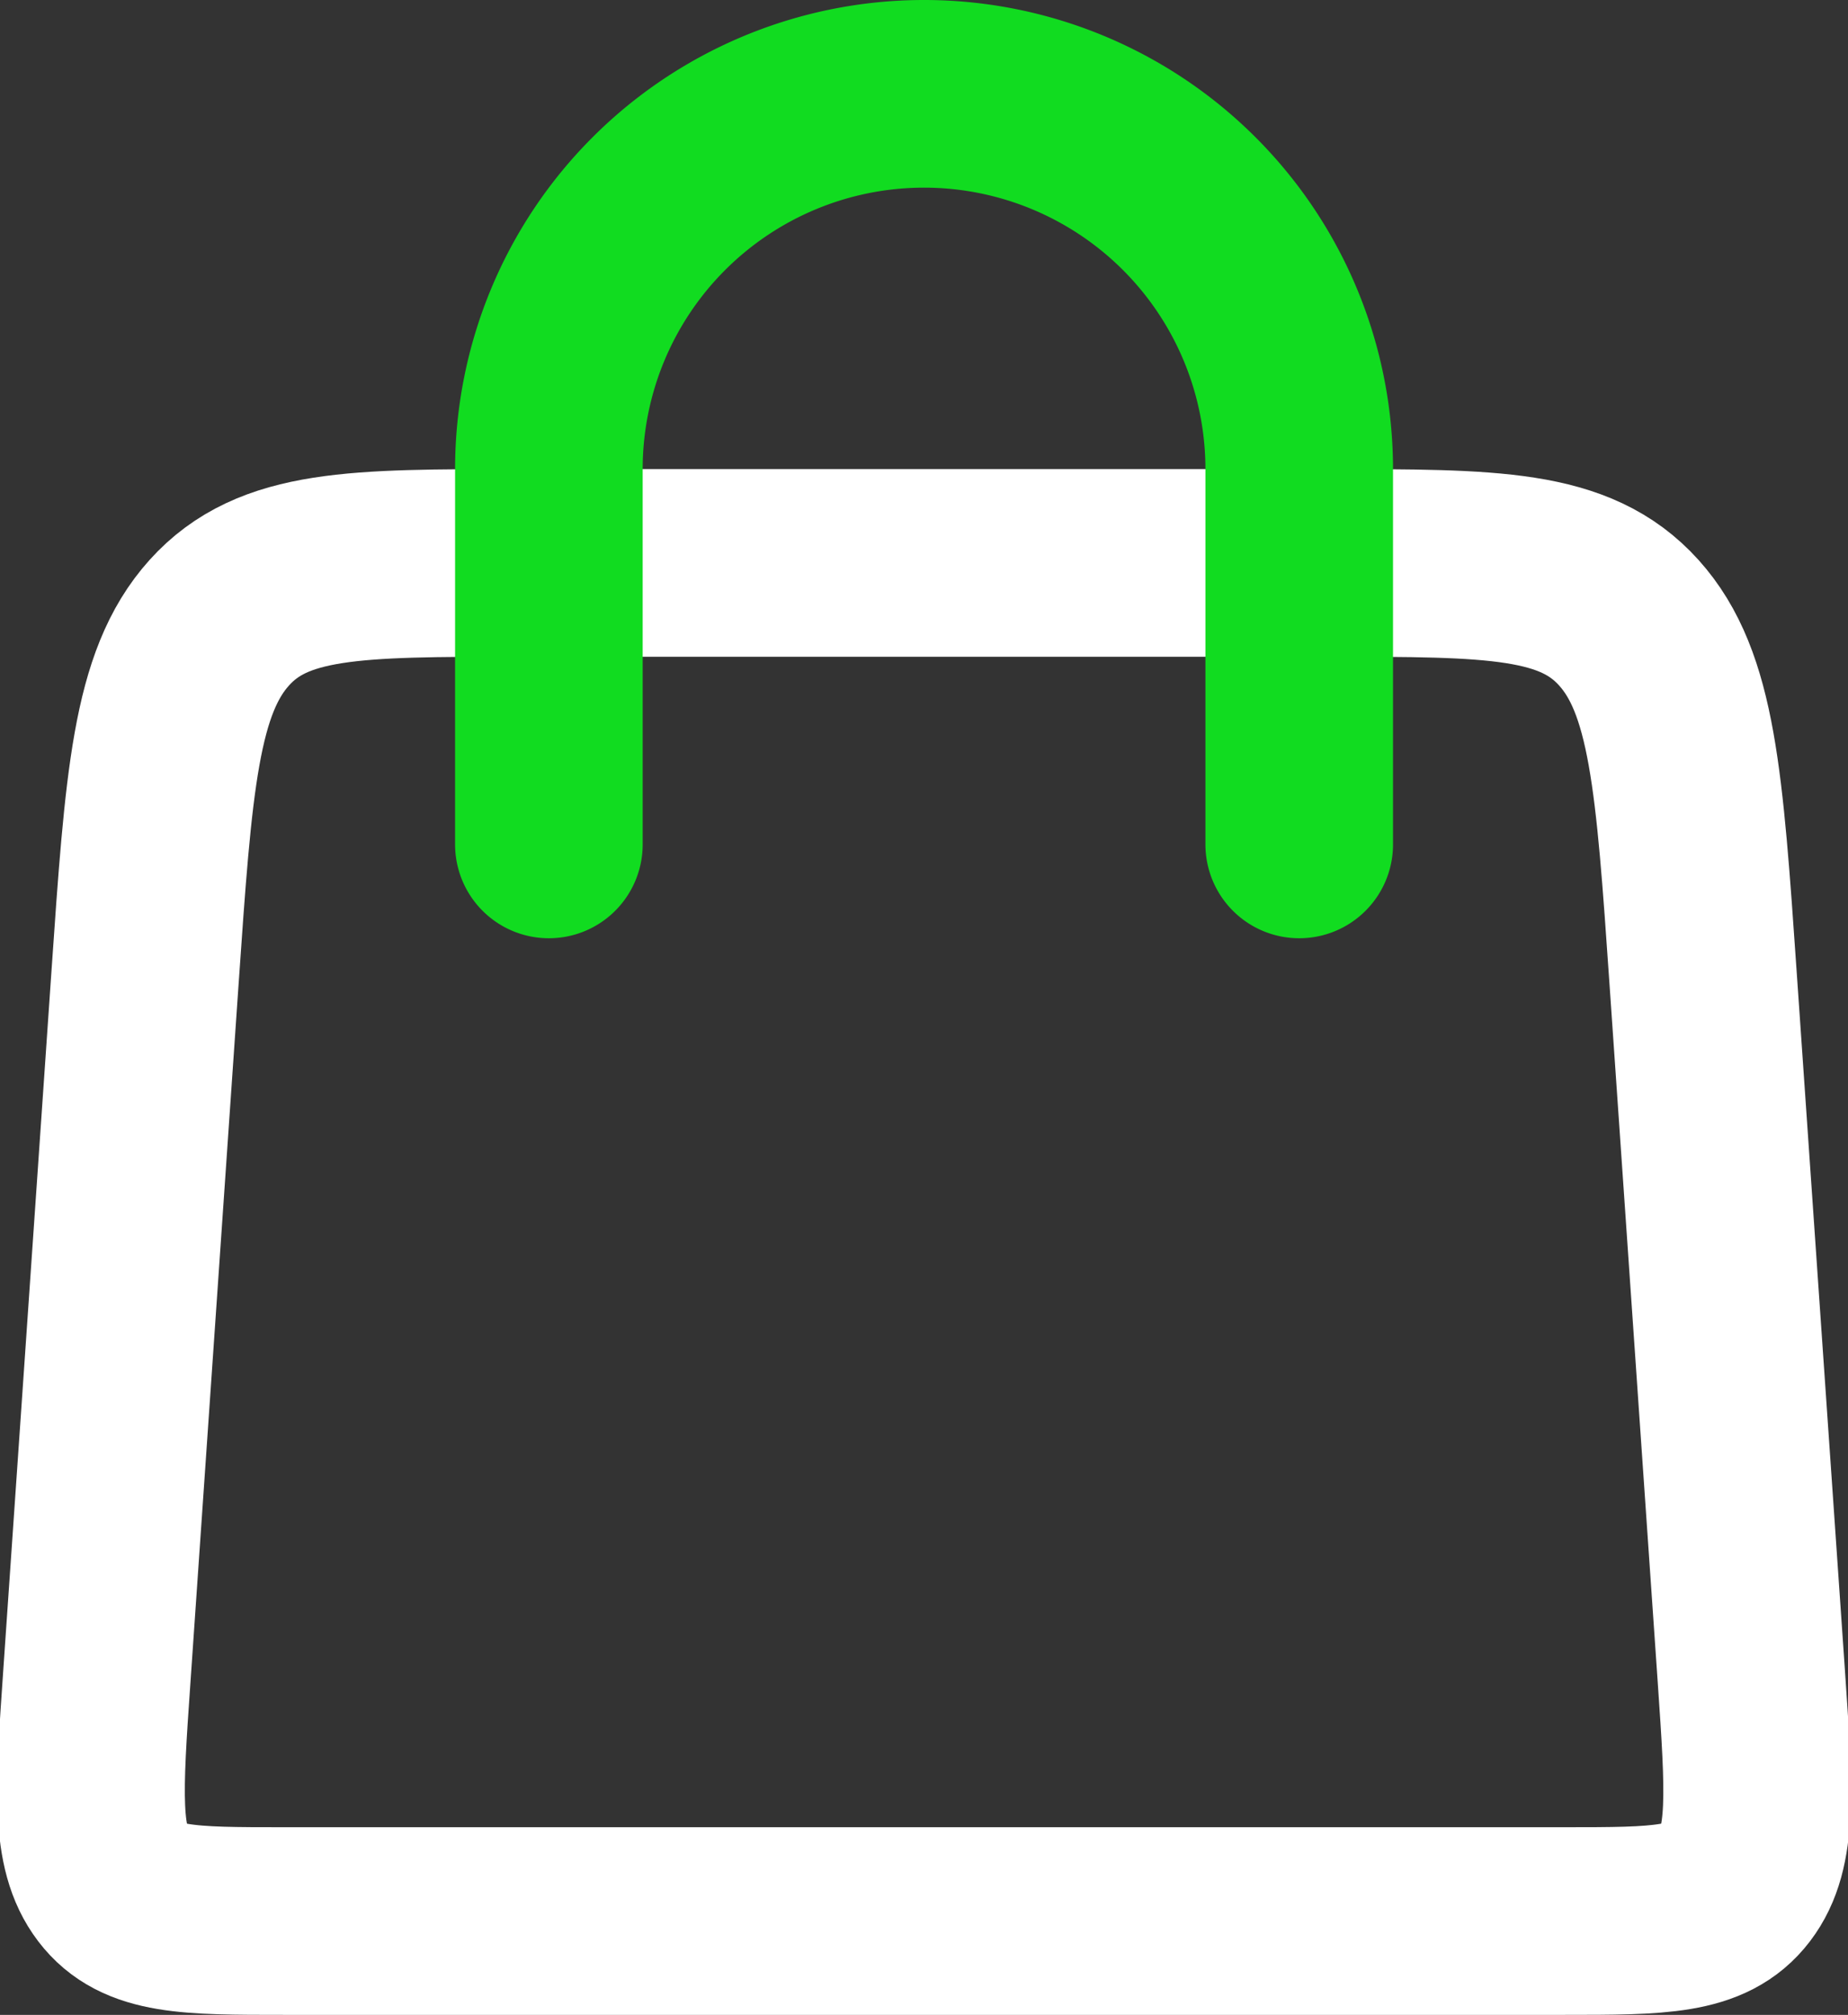 <svg xmlns="http://www.w3.org/2000/svg" width="19.703" height="21.475" viewBox="0 0 19.703 21.475"><rect x="0" y="0" width="19.703" height="21.475" fill="#333333" stroke="none"/><defs><style>.a,.b{fill:none;stroke-width:2px;}.a{stroke:#fff;}.b{stroke:#11DC20;stroke-linecap:round;}</style></defs><g transform="translate(-28.179 -2.525)"><g transform="translate(29.149 3.525)"><path class="a" d="M3.694,13.424c.145-2.1.218-3.15.792-3.787S5.934,9,7.681,9h8.639c1.747,0,2.62,0,3.194.637s.647,1.687.792,3.787l.514,7.438c.084,1.223.127,1.834-.17,2.223s-.806.39-1.823.39H5.174c-1.017,0-1.526,0-1.823-.39s-.255-1-.17-2.223Z" transform="translate(-3.118 -4)"/><path class="b" d="M8,12V8a4,4,0,0,1,4-4h0a4,4,0,0,1,4,4v4" transform="translate(-3.118 -4)"/></g></g></svg>
